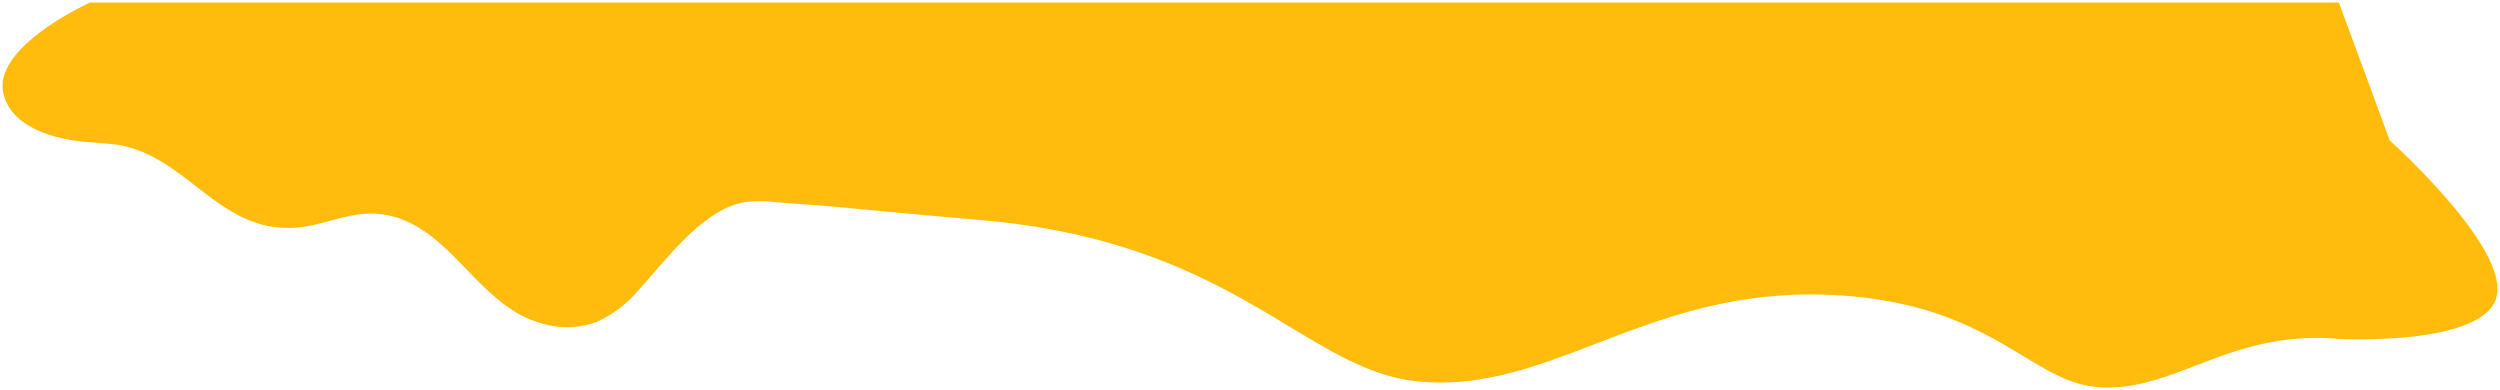 <svg xmlns="http://www.w3.org/2000/svg" width="495.626" height="77.315"><path data-name="Path 725" d="M415.66 76.717c-12.772-1.118-20.378-15.511-48.761-17.994-19.811-1.733-34.531 3.324-47.813 8.382-12.767 4.861-24.2 9.722-37.557 8.554-22.706-1.986-36.229-27.574-86.685-31.989-28.685-2.509-24.888-2.41-37.636-3.323v.03l-5.309-.464a24.38 24.38 0 00-3.859.115c-3.312.409-6.362 2.266-8.932 4.328-4.73 3.793-8.434 8.682-12.5 13.133a23.539 23.539 0 01-8.3 6.322 17.281 17.281 0 01-11.6.092c-12.65-3.889-18.04-20.412-31.87-21.509-5.777-.459-10.663 2.373-16.267 2.742-15.531 1.021-21.555-14.679-35.992-16.538l-4.714-.412s-15.2-.462-17.211-9.757S17.865.5 17.865.5h445.817l10.091 27.35s23.685 21.178 21.162 31.013-31.253 8.327-31.253 8.327c-11.144-.975-19.425 1.87-26.9 4.714-6.448 2.456-12.294 4.911-18.857 4.911q-1.116.001-2.265-.098z" fill="#ffbc0d" stroke="rgba(0,0,0,0)"/></svg>